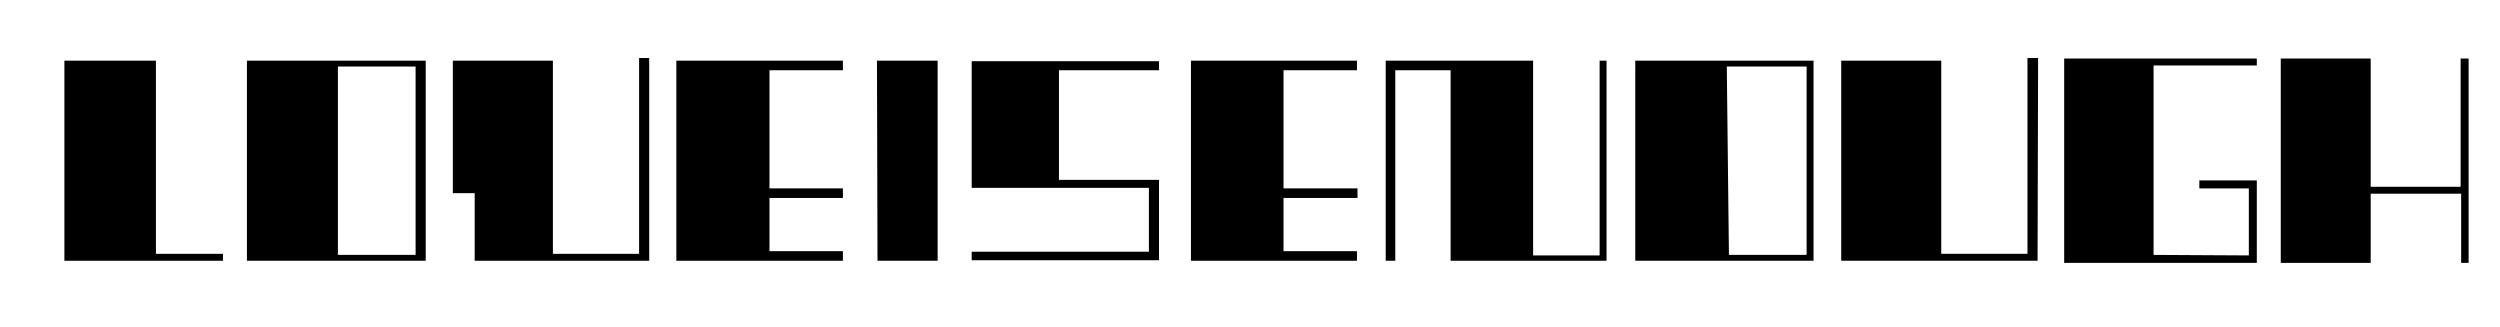 <?xml version="1.0" encoding="utf-8"?>
<!-- Generator: Adobe Illustrator 27.8.1, SVG Export Plug-In . SVG Version: 6.00 Build 0)  -->
<svg version="1.1" id="Layer_1" xmlns="http://www.w3.org/2000/svg" xmlns:xlink="http://www.w3.org/1999/xlink" x="0px" y="0px"
	 viewBox="0 0 469.8 61.4" style="enable-background:new 0 0 469.8 61.4;" xml:space="preserve">
<style type="text/css">
	.st0{fill:none;}
</style>
<g>
	<rect x="325.5" y="13.5" class="st0" width="12.6" height="33.4"/>
	<rect x="64.5" y="13.5" class="st0" width="12.6" height="33.4"/>
	<polygon points="29.3,11.4 12.1,11.4 12.1,49 41.9,49 41.9,47.7 29.3,47.7 	"/>
	<path d="M46.4,49H80V11.4H46.4V49z M63.5,12.5h14.6v35.4H63.5V12.5z"/>
	<path d="M307.3,49h33.5V11.4h-33.5V49z M324.5,12.5h15v35.4h-14.6L324.5,12.5z"/>
	<polygon points="144.6,13.2 158.4,13.2 158.4,11.4 127.1,11.4 127.1,49 158.4,49 158.4,47.2 144.6,47.2 144.6,37.2 158.4,37.2 
		158.4,35.4 144.6,35.4 	"/>
	<polygon points="176.2,49 176.2,11.4 164.8,11.4 164.9,49 	"/>
	<polygon points="288.1,11.4 260.4,11.4 260.4,49 262.2,49 262.2,13.2 272.6,13.2 272.6,49 301.9,49 301.9,11.4 300.6,11.4 
		300.6,48 288.1,48 	"/>
	<polygon points="120.1,47.7 103.9,47.7 103.9,11.4 85.1,11.4 85.1,36.3 89.2,36.3 89.2,49 122,49 122,10.9 119.8,10.9 120.1,10.9 	
		"/>
	<polygon points="381,47.7 364.8,47.7 364.8,11.4 346,11.4 346,49 382.9,49 383,10.9 380.7,10.9 381,10.9 	"/>
	<polygon points="215.9,47.3 182.6,47.3 182.6,48.9 217.8,48.9 217.8,33.8 199,33.8 199,13.2 217.8,13.2 217.8,11.5 182.6,11.5 
		182.6,35.3 215.9,35.3 	"/>
	<polygon points="241.2,13.2 255,13.2 255,11.4 223.8,11.4 223.8,49 255,49 255,47.2 241.2,47.2 241.2,37.2 255.1,37.2 255.1,35.4 
		241.2,35.4 	"/>
	<polygon points="413.3,35.4 422.6,35.4 422.6,48 404.7,47.9 404.7,12.3 424.1,12.3 424.1,11 387.9,11 387.9,49.4 424.1,49.4 
		424.1,33.9 413.3,33.9 	"/>
	<polygon points="445.5,11 428.6,11 428.6,49.4 445.5,49.4 445.5,36.4 462.5,36.4 462.5,49.4 463.9,49.4 463.9,11 462.4,11 
		462.4,35.1 445.5,35.1 	"/>
</g>
</svg>
